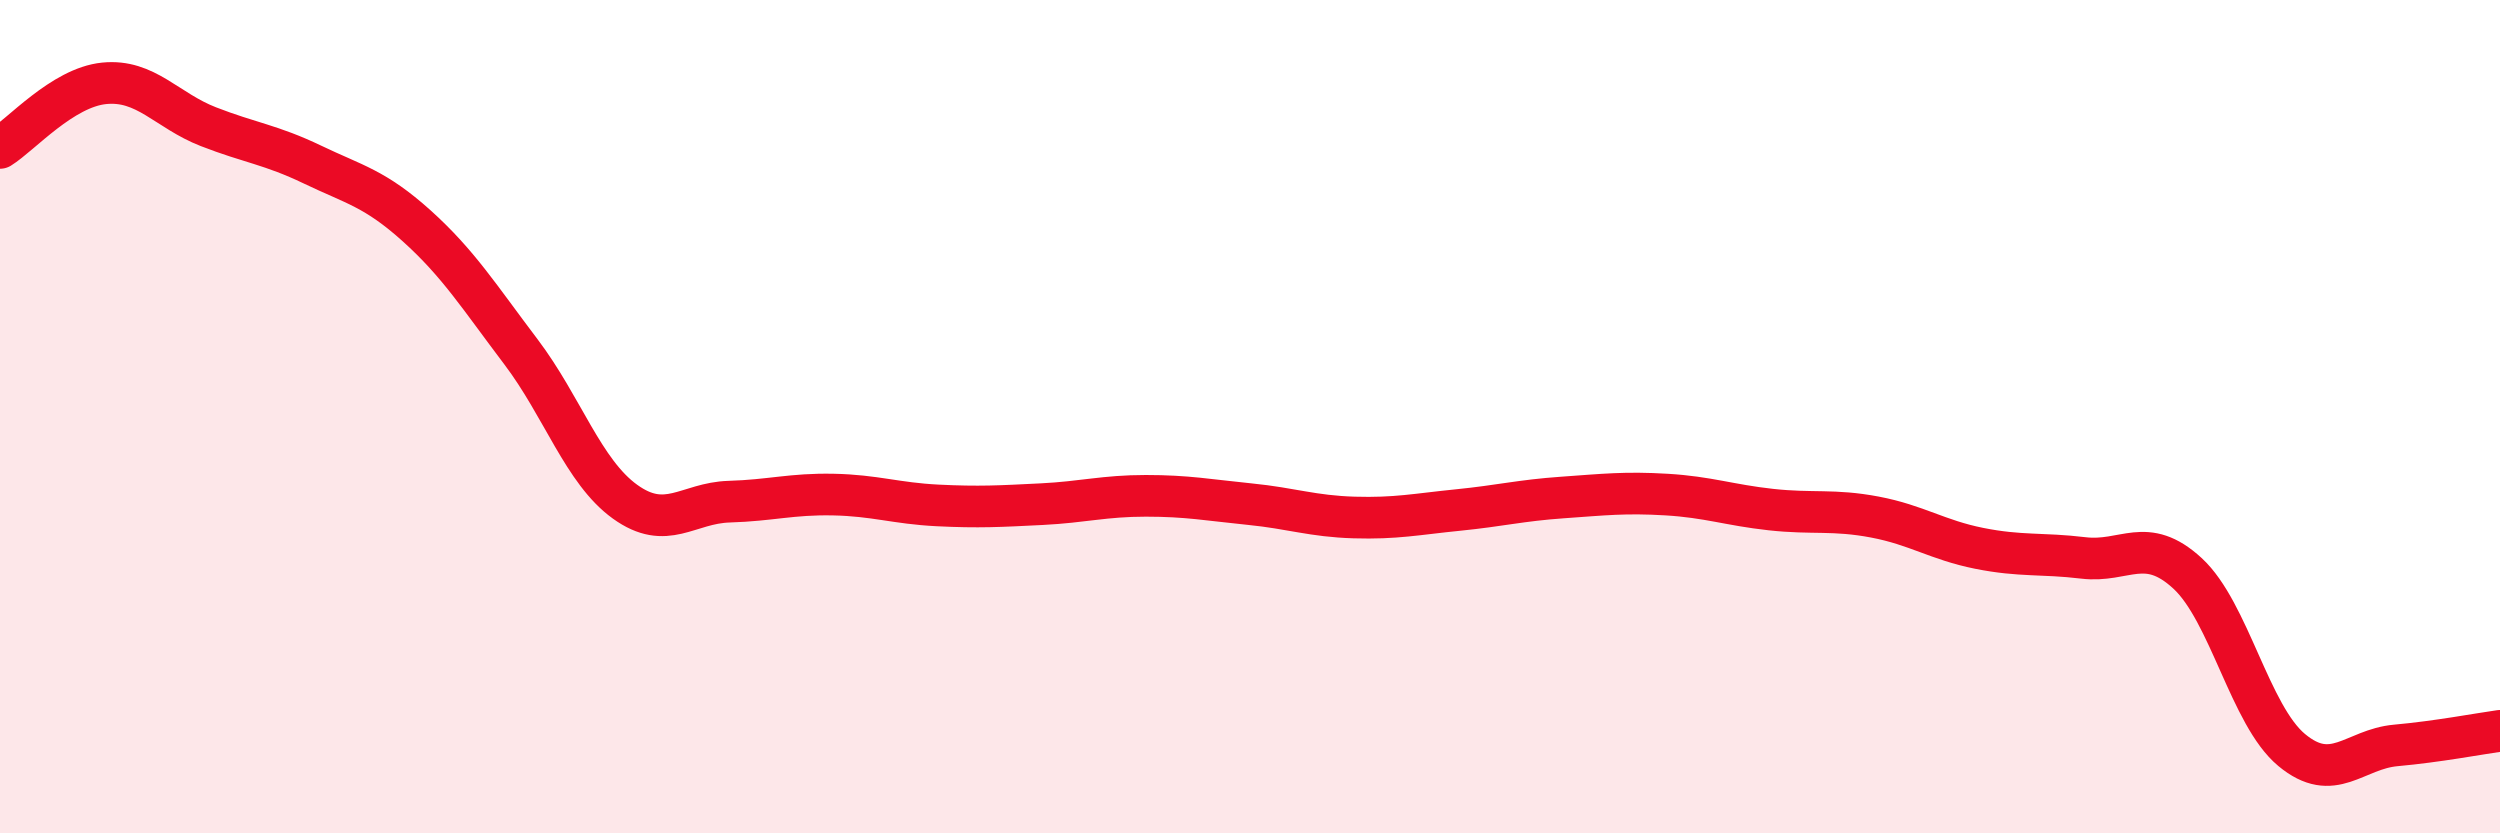 
    <svg width="60" height="20" viewBox="0 0 60 20" xmlns="http://www.w3.org/2000/svg">
      <path
        d="M 0,3.55 C 0.5,3.24 1.5,2.1 2.5,2 C 3.5,1.9 4,2.65 5,3.04 C 6,3.43 6.5,3.47 7.5,3.95 C 8.5,4.43 9,4.52 10,5.42 C 11,6.32 11.5,7.12 12.5,8.44 C 13.5,9.76 14,11.32 15,12.04 C 16,12.76 16.5,12.07 17.5,12.04 C 18.5,12.01 19,11.85 20,11.87 C 21,11.89 21.5,12.08 22.5,12.13 C 23.5,12.18 24,12.15 25,12.1 C 26,12.05 26.5,11.9 27.5,11.9 C 28.5,11.9 29,12 30,12.1 C 31,12.2 31.5,12.39 32.5,12.42 C 33.5,12.45 34,12.34 35,12.24 C 36,12.14 36.5,12.01 37.5,11.94 C 38.5,11.87 39,11.81 40,11.87 C 41,11.93 41.5,12.12 42.5,12.23 C 43.5,12.34 44,12.22 45,12.41 C 46,12.6 46.5,12.96 47.5,13.16 C 48.5,13.36 49,13.27 50,13.39 C 51,13.51 51.5,12.84 52.5,13.76 C 53.5,14.68 54,17.17 55,18 C 56,18.83 56.5,17.98 57.5,17.89 C 58.5,17.8 59.5,17.61 60,17.54L60 20L0 20Z"
        fill="#EB0A25"
        opacity="0.1"
        stroke-linecap="round"
        stroke-linejoin="round"
      />
      <path
        d="M 0,3.55 C 0.5,3.24 1.5,2.1 2.5,2 C 3.5,1.9 4,2.65 5,3.04 C 6,3.43 6.5,3.47 7.5,3.95 C 8.5,4.43 9,4.52 10,5.42 C 11,6.32 11.5,7.12 12.5,8.44 C 13.5,9.76 14,11.32 15,12.04 C 16,12.76 16.5,12.07 17.5,12.04 C 18.5,12.01 19,11.85 20,11.87 C 21,11.89 21.5,12.08 22.5,12.13 C 23.5,12.18 24,12.15 25,12.1 C 26,12.05 26.5,11.9 27.5,11.9 C 28.5,11.9 29,12 30,12.1 C 31,12.2 31.5,12.39 32.5,12.42 C 33.5,12.45 34,12.34 35,12.24 C 36,12.14 36.5,12.01 37.5,11.94 C 38.5,11.87 39,11.81 40,11.87 C 41,11.93 41.5,12.12 42.5,12.23 C 43.5,12.34 44,12.22 45,12.41 C 46,12.6 46.5,12.96 47.5,13.16 C 48.5,13.36 49,13.27 50,13.39 C 51,13.51 51.5,12.84 52.5,13.76 C 53.5,14.68 54,17.17 55,18 C 56,18.83 56.5,17.98 57.5,17.89 C 58.5,17.8 59.5,17.61 60,17.54"
        stroke="#EB0A25"
        stroke-width="1"
        fill="none"
        stroke-linecap="round"
        stroke-linejoin="round"
      />
    </svg>
  